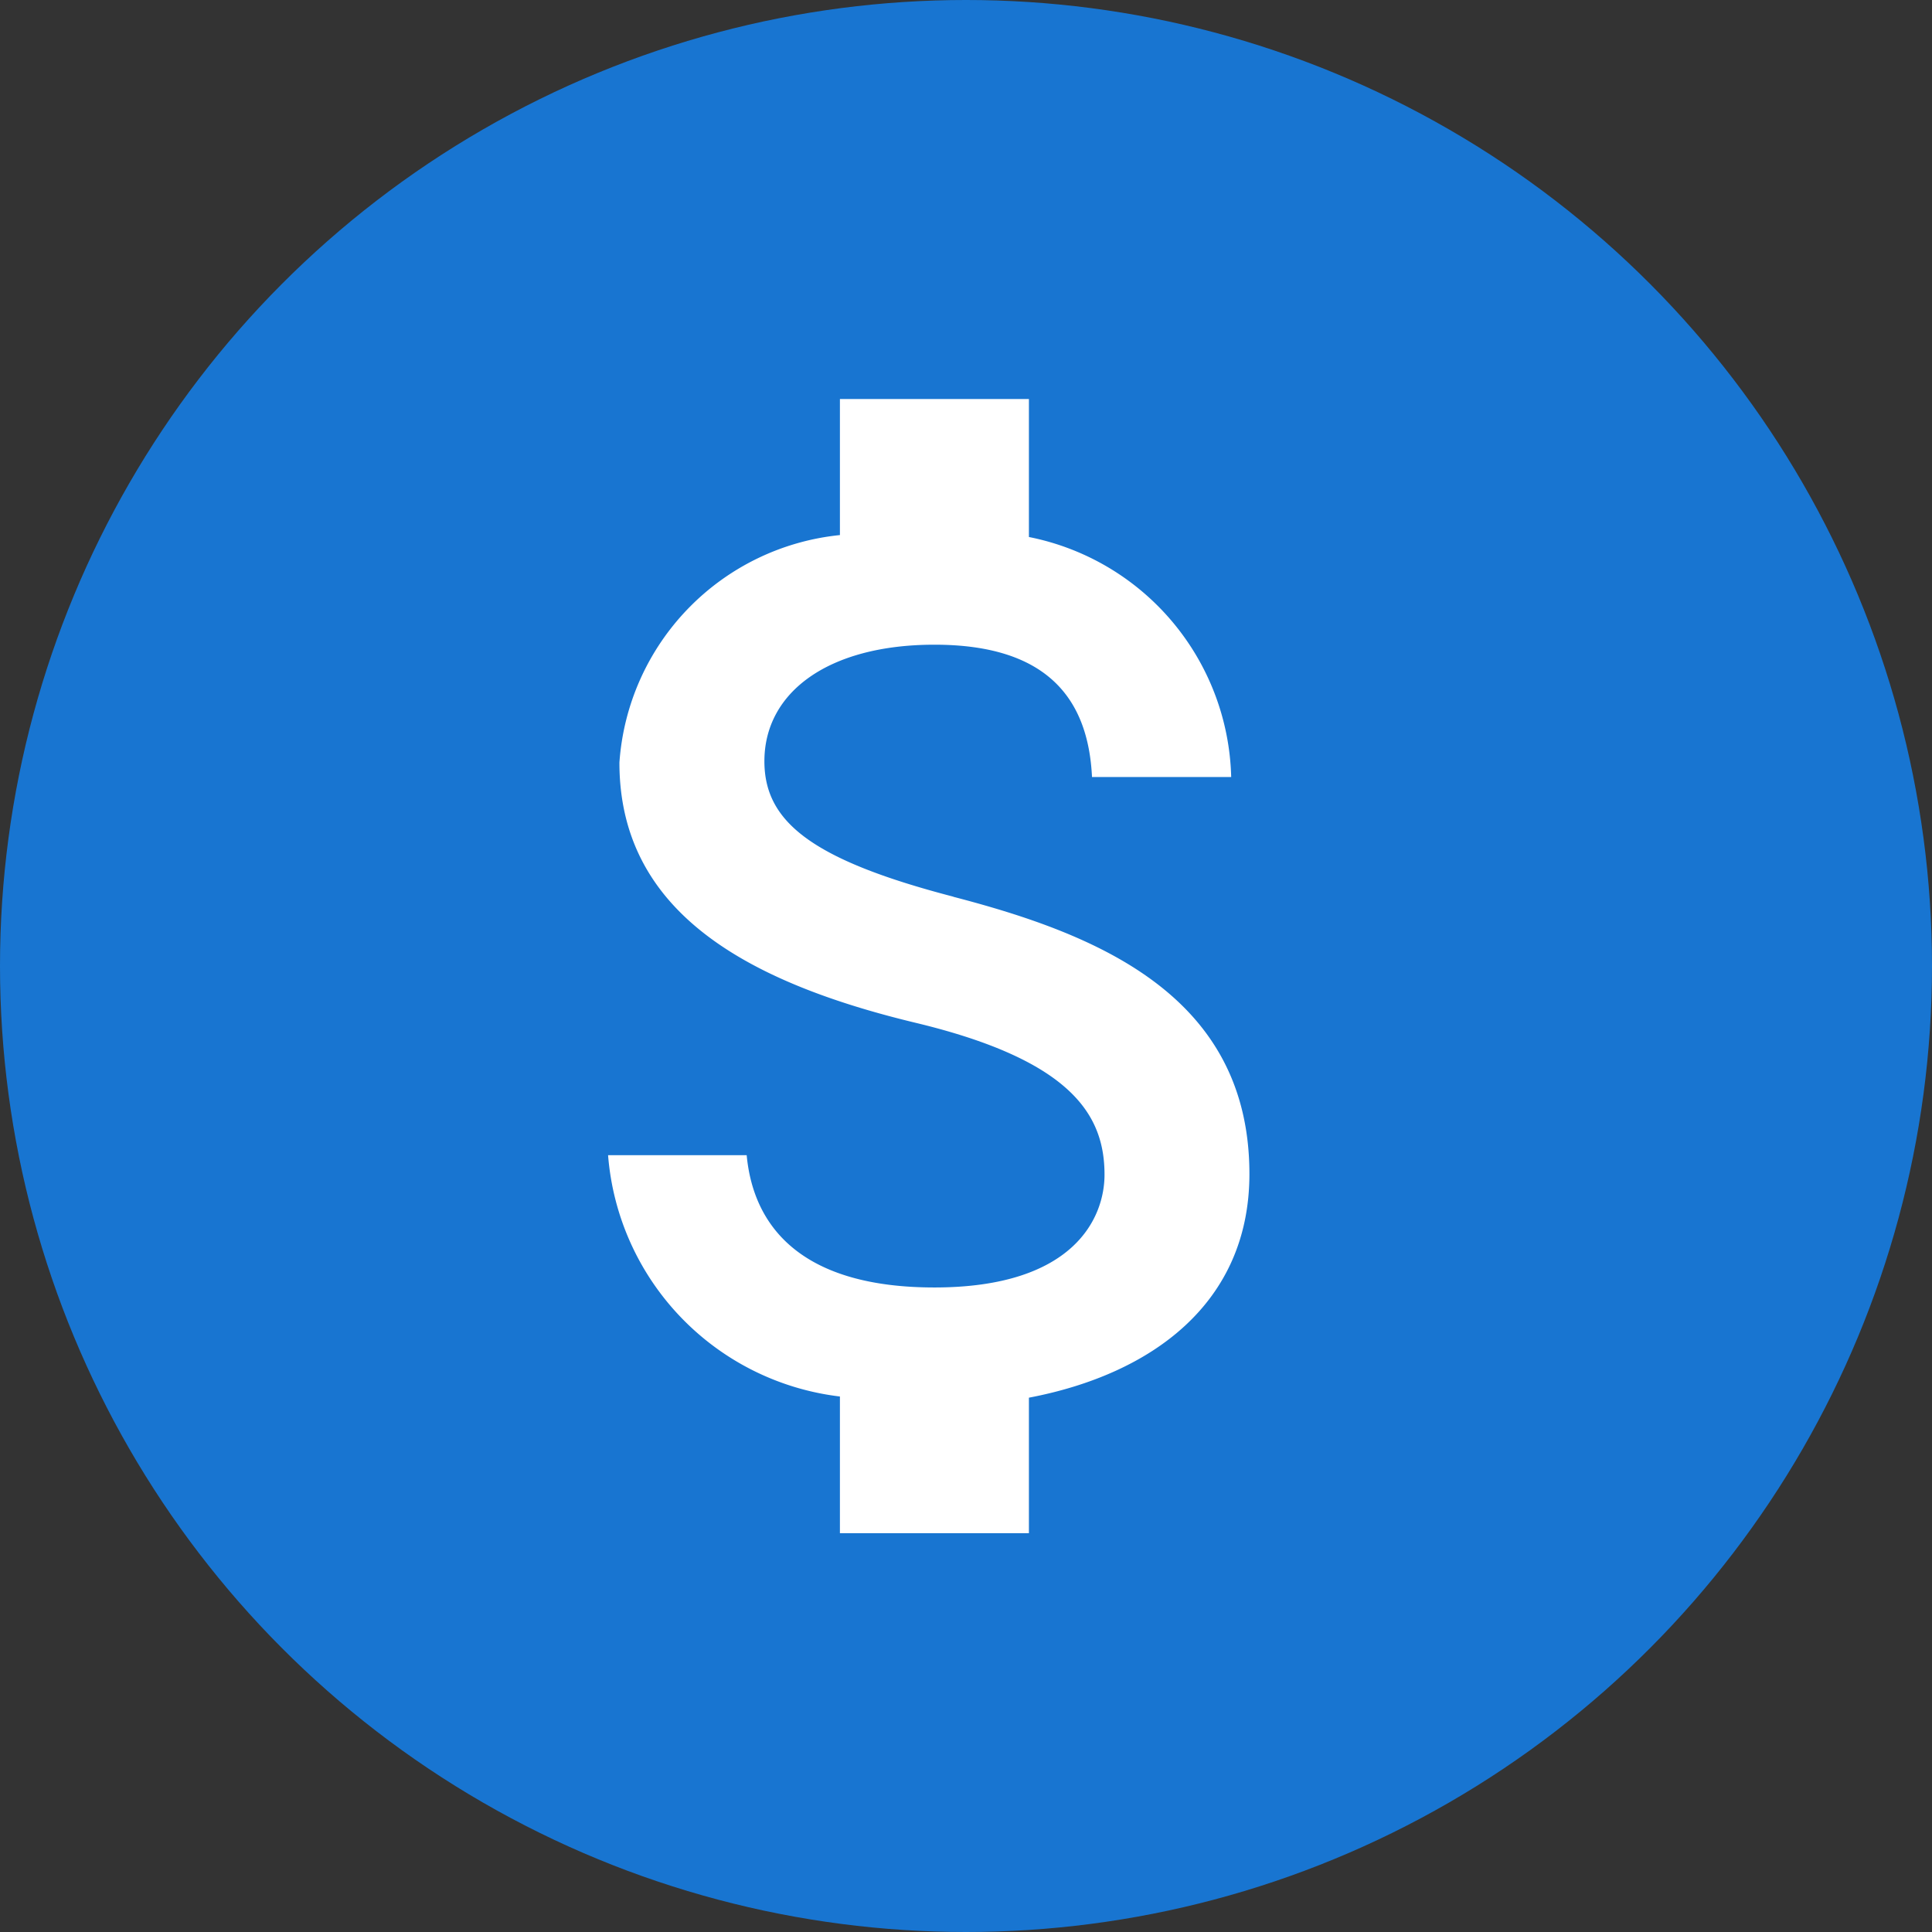 <svg xmlns="http://www.w3.org/2000/svg" viewBox="0 0 23 23"><rect x="0" y="0" width="23" height="23" fill="#333333" stroke="none"/><defs><style>.cls-1{fill:#1875d1;}.cls-2{fill:#fff;}.cls-3{fill:none;}</style></defs><title>money</title><circle class="cls-1" cx="11.5" cy="11.5" r="11.5"/><path class="cls-2" d="M11.85 11.175c-1.702-.443-2.25-.9-2.25-1.613 0-.818.757-1.387 2.025-1.387 1.335 0 1.83.637 1.875 1.575h1.657a2.99 2.99 0 0 0-2.408-2.857v-1.643h-2.25v1.62a2.927 2.927 0 0 0-2.625 2.708c0 1.732 1.433 2.595 3.525 3.098 1.875.45 2.25 1.11 2.25 1.808 0 .517-.367 1.343-2.025 1.343-1.545 0-2.152-.69-2.235-1.575h-1.65a3.142 3.142 0 0 0 2.76 2.873v1.627h2.25v-1.613c1.462-.278 2.625-1.125 2.625-2.663 0-2.13-1.822-2.857-3.525-3.3z" transform="translate(-.5 -.5)"/><path class="cls-3" d="M2.5 2.5h18v18h-18z"/></svg>